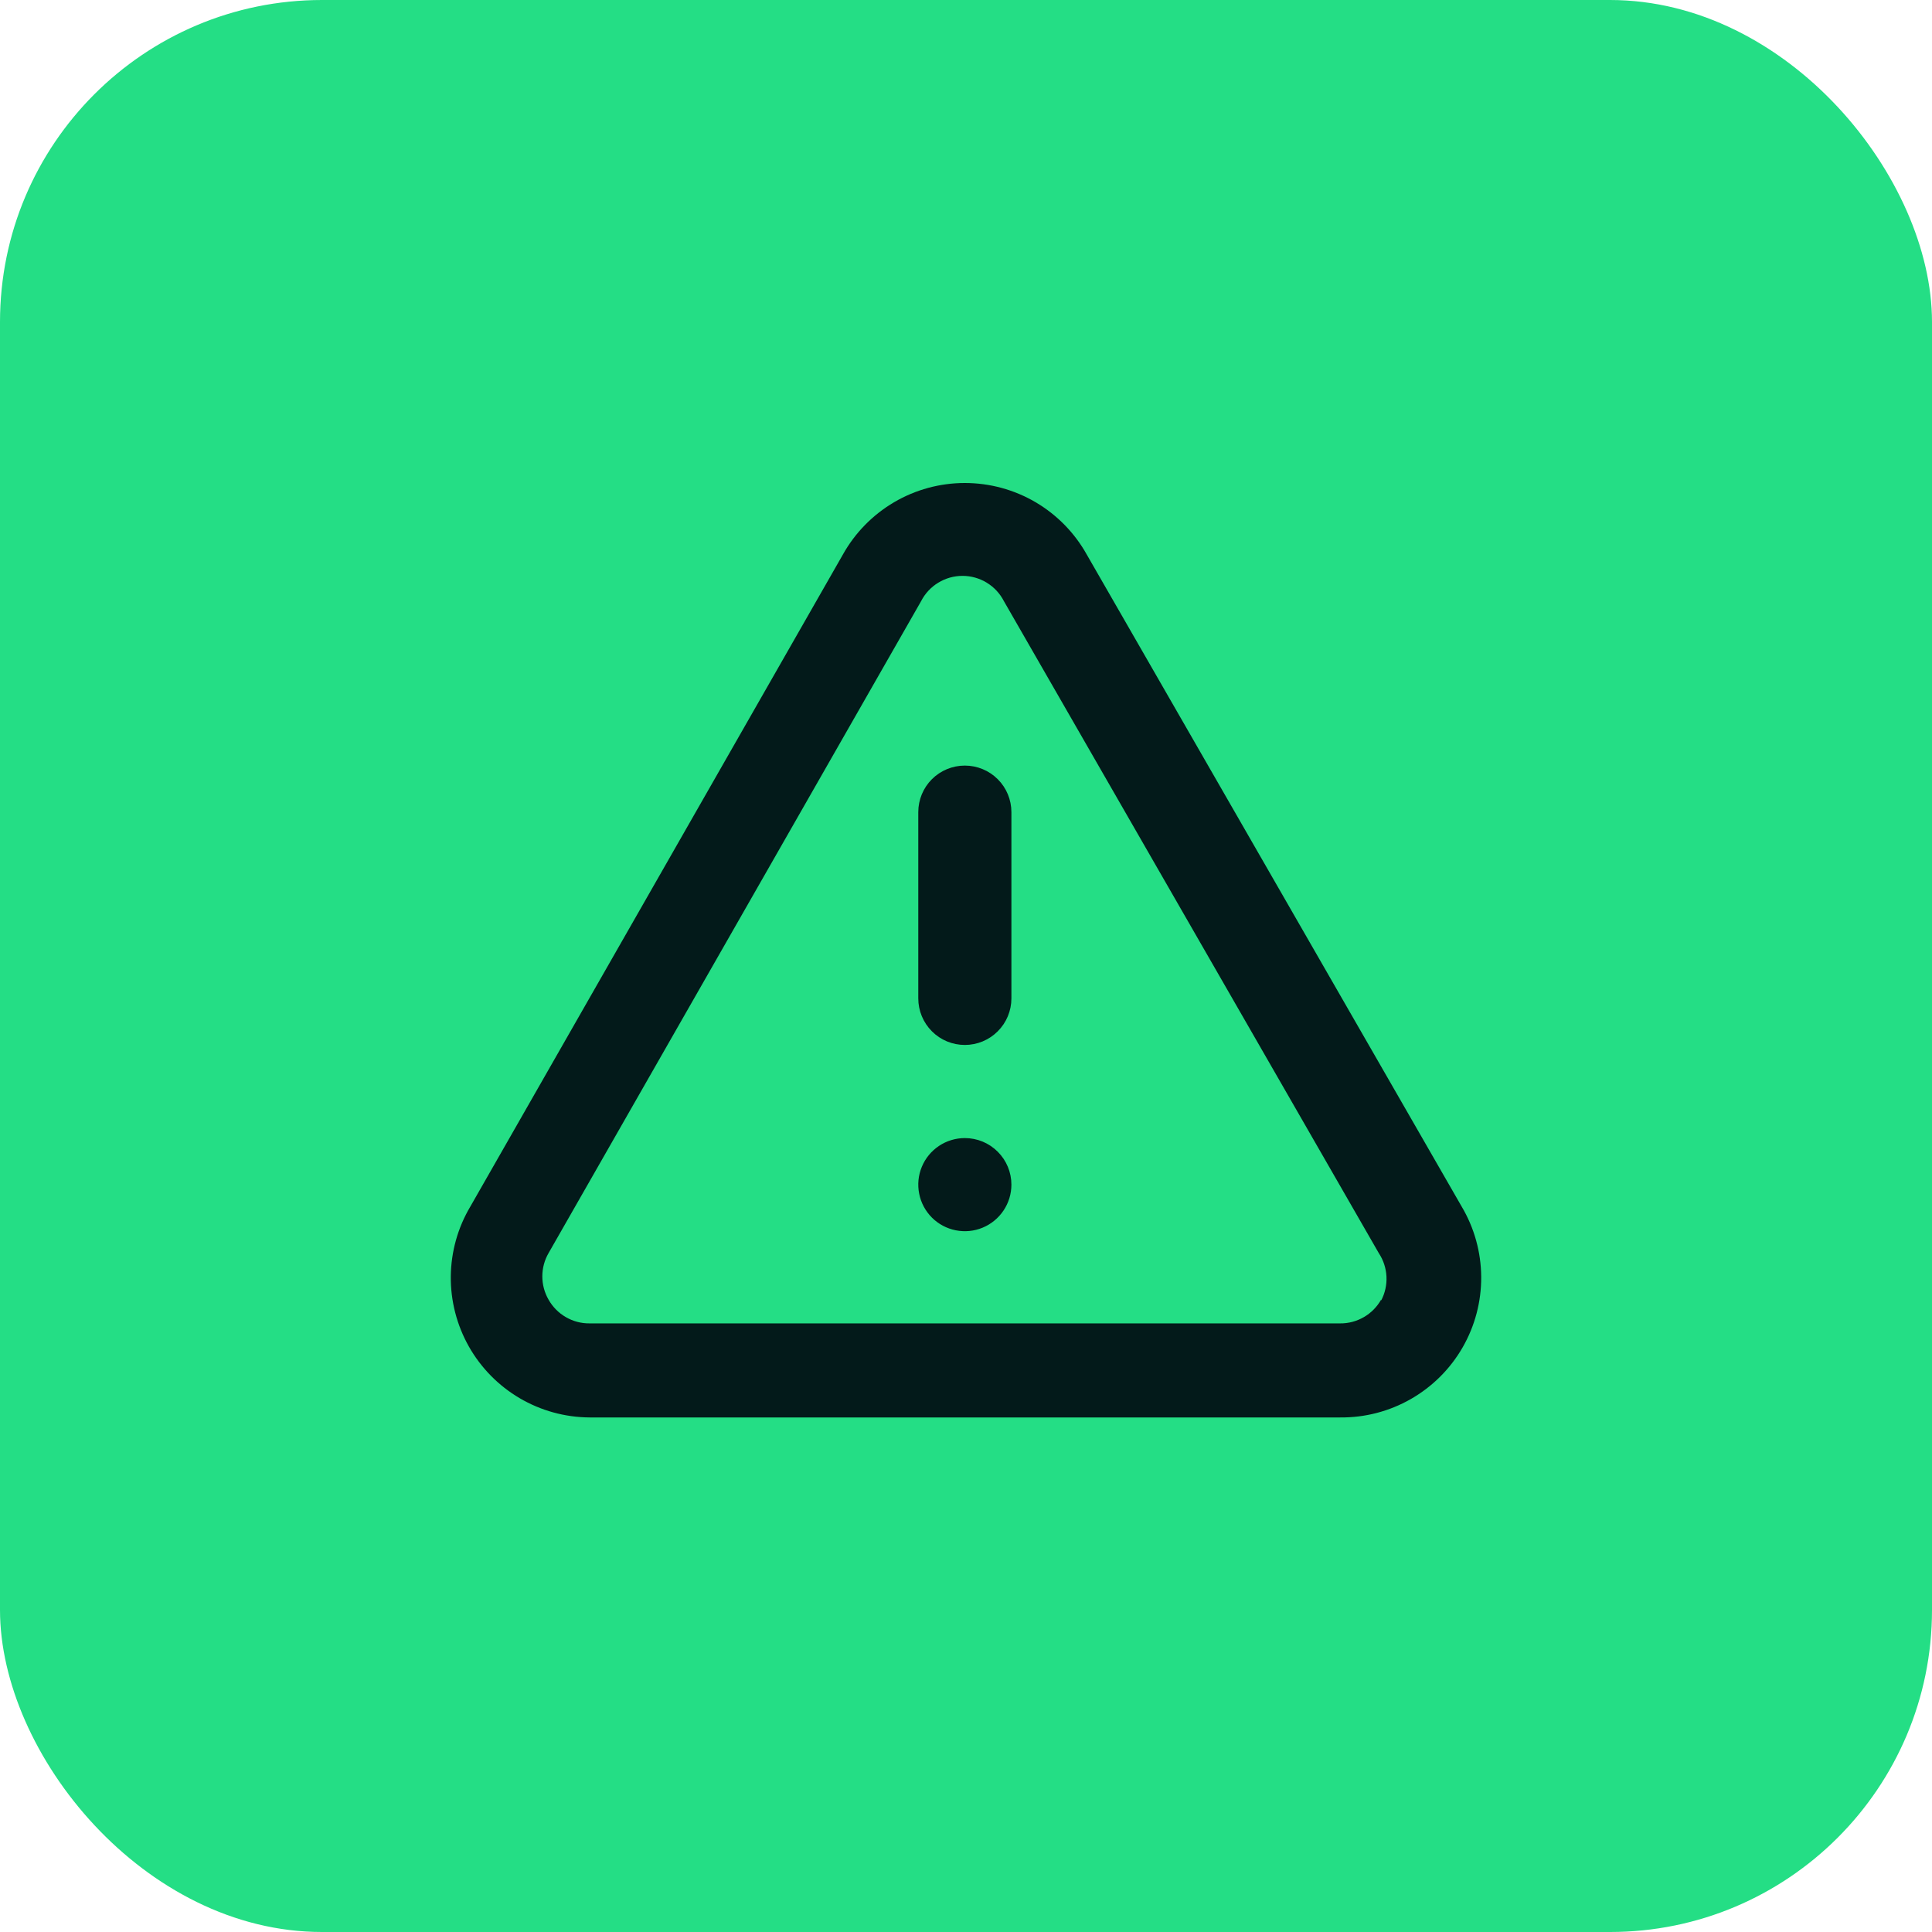 <svg width="60" height="60" viewBox="0 0 60 60" fill="none" xmlns="http://www.w3.org/2000/svg">
<rect width="60" height="60" rx="10" fill="#24DE85"/>
<path d="M29.964 35.344C29.678 35.344 29.398 35.429 29.16 35.588C28.923 35.747 28.737 35.972 28.628 36.237C28.518 36.501 28.49 36.792 28.546 37.072C28.601 37.353 28.739 37.61 28.941 37.813C29.143 38.015 29.401 38.153 29.682 38.208C29.962 38.264 30.253 38.236 30.517 38.126C30.781 38.017 31.007 37.831 31.166 37.593C31.325 37.356 31.41 37.076 31.41 36.79C31.41 36.407 31.258 36.039 30.986 35.768C30.715 35.496 30.347 35.344 29.964 35.344ZM45.393 37.47L33.752 17.225C33.376 16.55 32.827 15.989 32.161 15.597C31.495 15.206 30.736 15 29.964 15C29.191 15 28.433 15.206 27.767 15.597C27.101 15.989 26.551 16.55 26.175 17.225L14.607 37.47C14.217 38.126 14.008 38.874 14 39.637C13.992 40.4 14.186 41.152 14.561 41.817C14.937 42.481 15.481 43.035 16.139 43.422C16.797 43.809 17.545 44.015 18.309 44.02H41.619C42.388 44.028 43.146 43.831 43.814 43.449C44.482 43.067 45.037 42.515 45.421 41.848C45.805 41.181 46.005 40.425 46 39.655C45.995 38.886 45.786 38.132 45.393 37.47ZM42.892 40.362C42.765 40.587 42.58 40.775 42.356 40.904C42.132 41.034 41.878 41.102 41.619 41.099H18.309C18.05 41.102 17.795 41.034 17.572 40.904C17.348 40.775 17.163 40.587 17.036 40.362C16.909 40.142 16.842 39.893 16.842 39.639C16.842 39.385 16.909 39.136 17.036 38.916L28.605 18.671C28.726 18.434 28.91 18.235 29.137 18.097C29.364 17.958 29.625 17.884 29.892 17.884C30.158 17.884 30.419 17.958 30.646 18.097C30.873 18.235 31.057 18.434 31.178 18.671L42.819 38.916C42.963 39.133 43.045 39.384 43.058 39.643C43.071 39.903 43.013 40.161 42.892 40.391V40.362ZM29.964 23.776C29.58 23.776 29.212 23.928 28.941 24.199C28.67 24.47 28.518 24.838 28.518 25.222V31.006C28.518 31.389 28.67 31.757 28.941 32.028C29.212 32.3 29.58 32.452 29.964 32.452C30.347 32.452 30.715 32.3 30.986 32.028C31.258 31.757 31.41 31.389 31.41 31.006V25.222C31.41 24.838 31.258 24.47 30.986 24.199C30.715 23.928 30.347 23.776 29.964 23.776Z" fill="#031A1A"/>
</svg>
